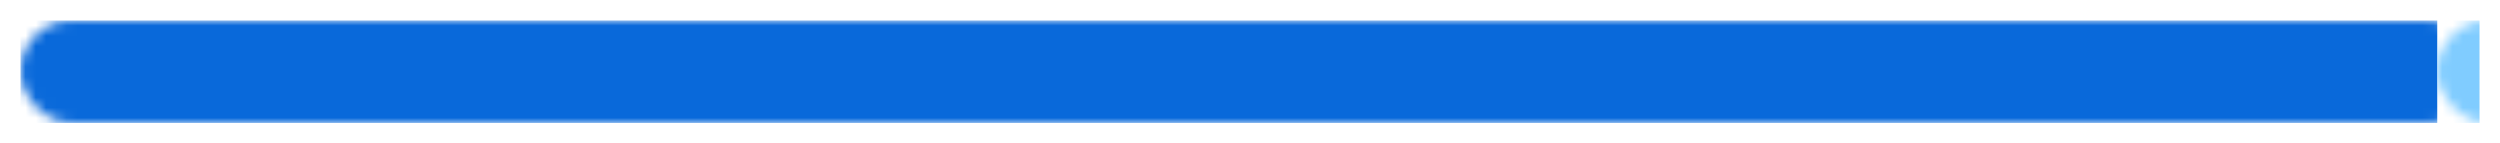
                <svg
                    width="244"
                    height="14"
                    viewBox="0 0 244 14"
                    xmlns="http://www.w3.org/2000/svg"
                >
                    <g transform="translate(2, 2)">
            
                <mask id="bar-mask">
                    <rect x="0" y="0" width="240" height="10" fill="white" rx="5" />
                </mask>
                <rect
                    mask="url(#bar-mask)"
                    x="0"
                    y="0"
                    width="235.874"
                    height="10"
                    fill="#0969da"
                />
                <rect
                    mask="url(#bar-mask)"
                    x="235.874"
                    y="0"
                    width="4.126"
                    height="10"
                    fill="#80ccff"
                />
            
                    </g>
                </svg>
            
